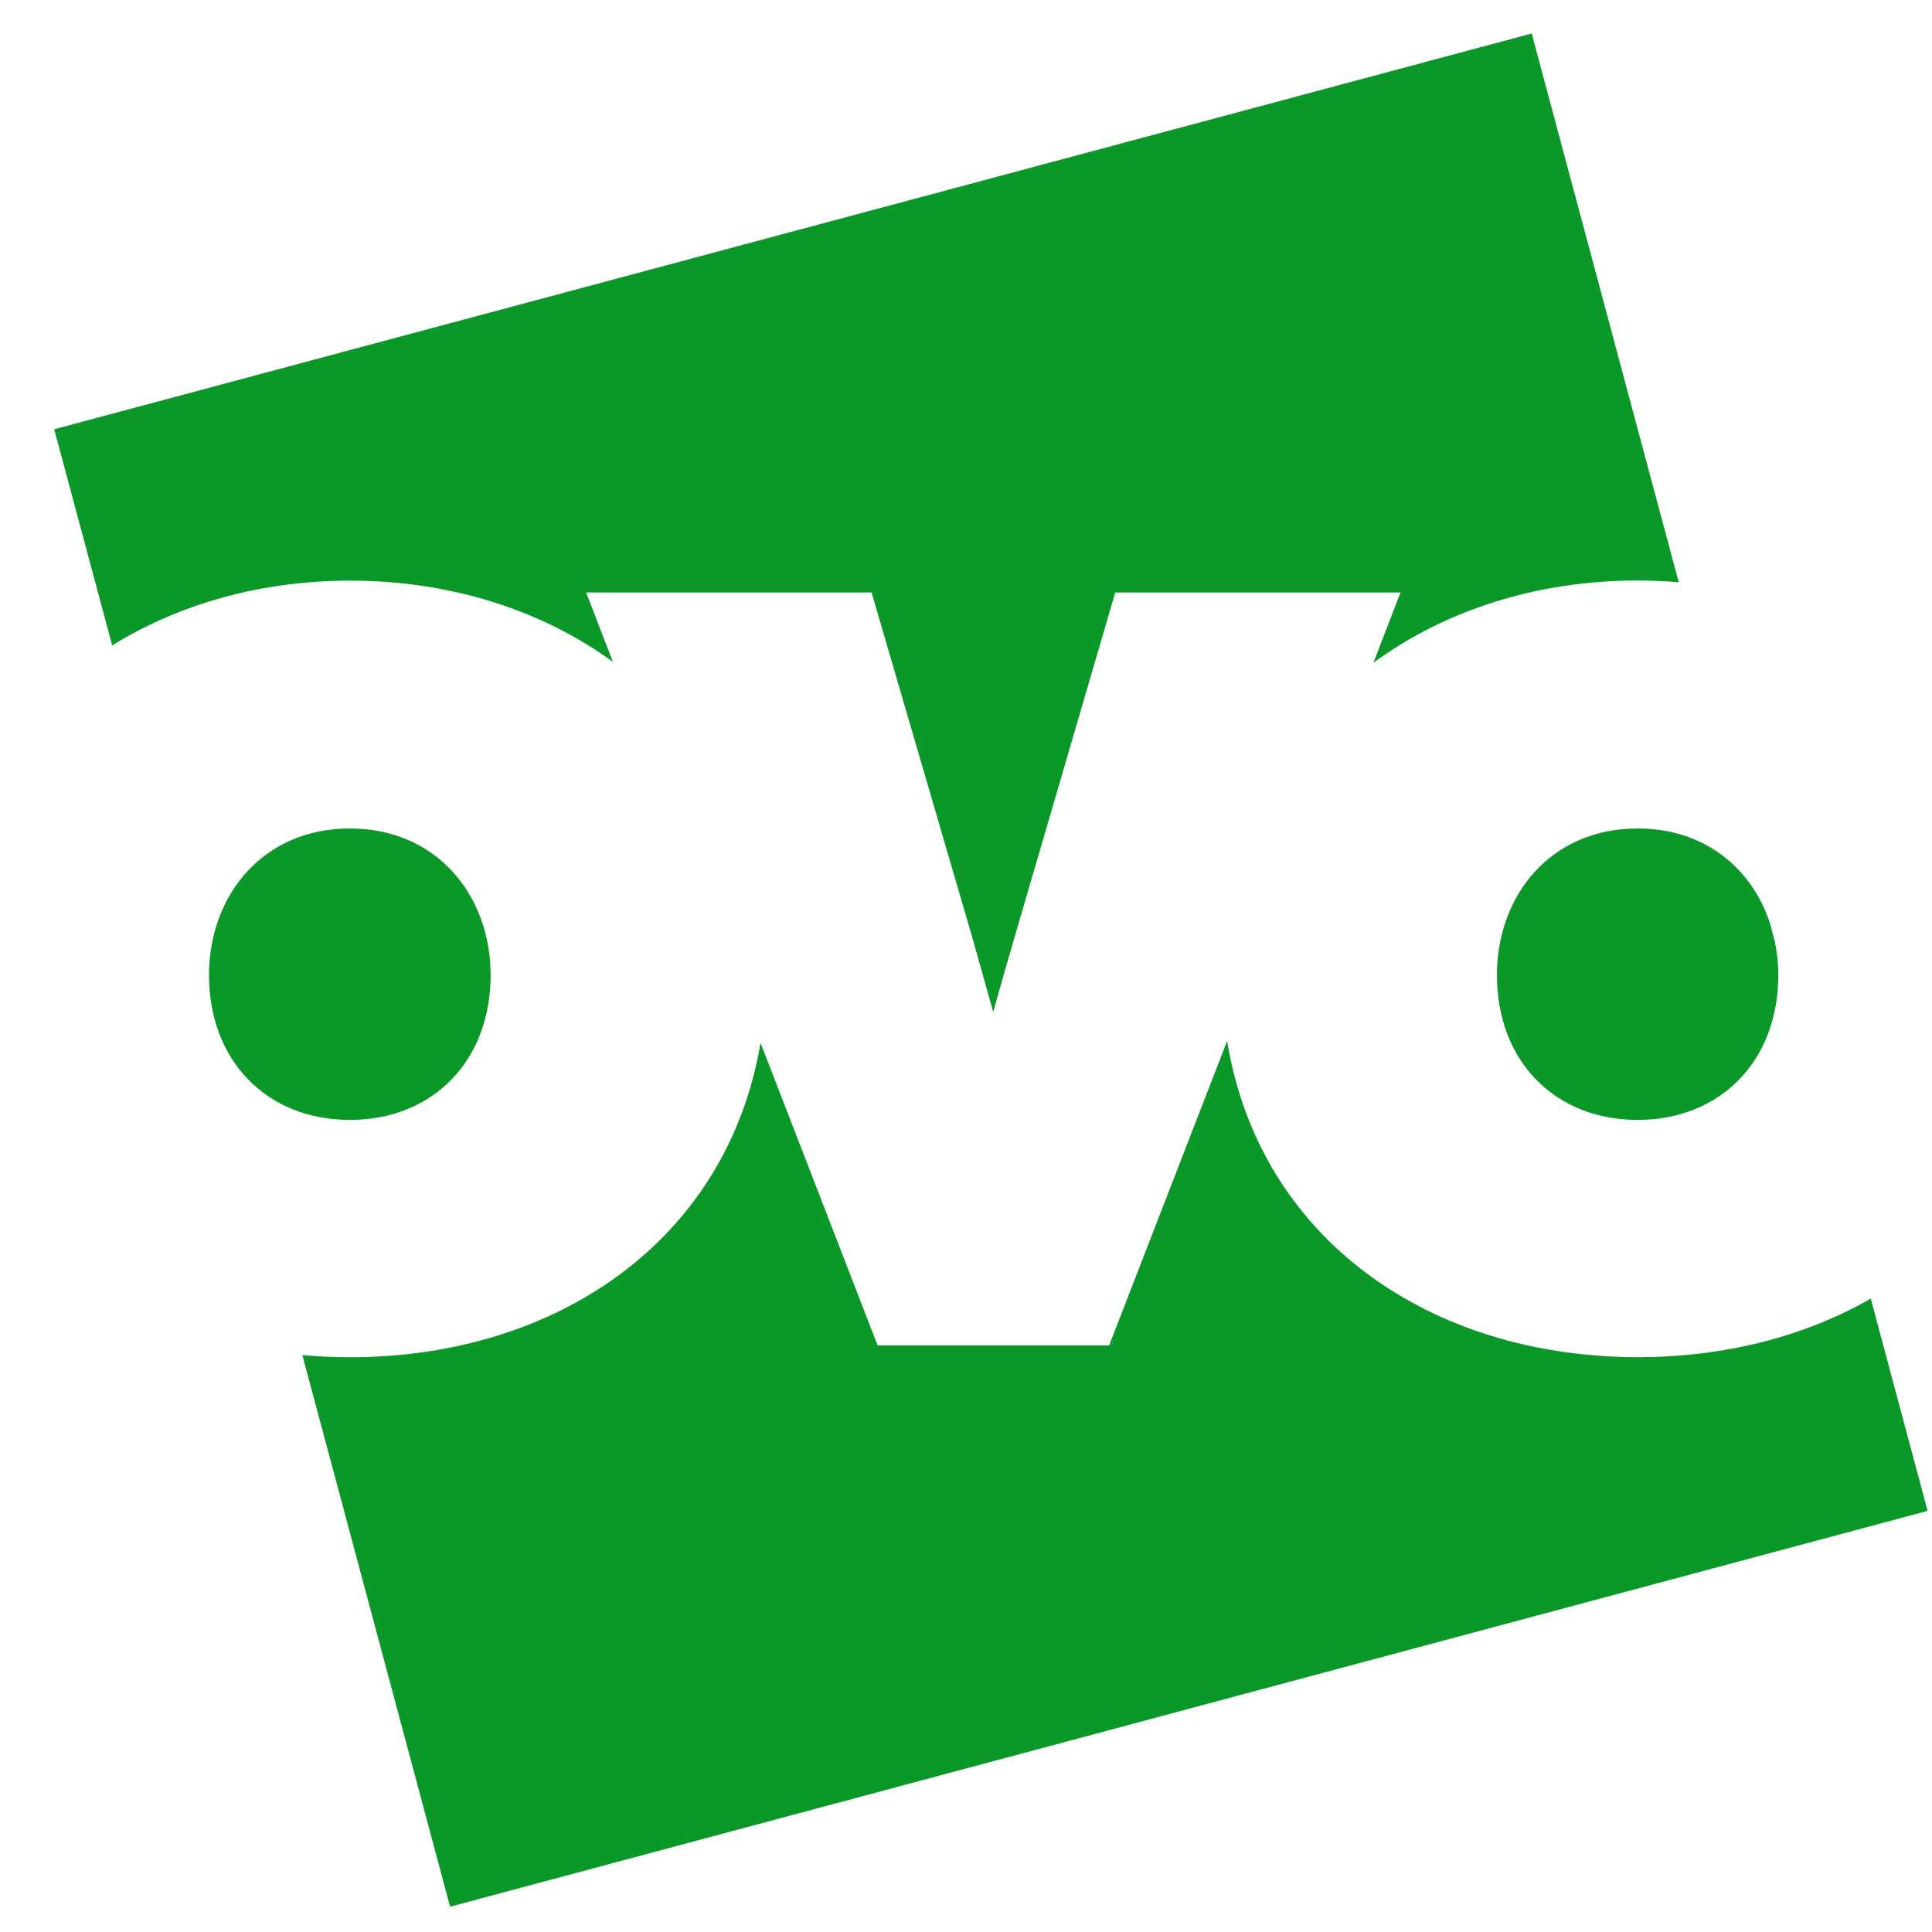 <svg width="32" height="32" viewBox="0 0 32 32" fill="none" xmlns="http://www.w3.org/2000/svg">
<g id="OVO logo" clip-path="url(#clip0_6472_15115)">
<path id="OVO logo_2" fill-rule="evenodd" clip-rule="evenodd" d="M10.152 10.963C8.965 10.098 7.446 9.617 5.8 9.617C4.338 9.617 2.979 9.997 1.858 10.69L0.898 7.11L25.37 0.555L27.805 9.644C27.58 9.625 27.354 9.615 27.123 9.615C25.468 9.615 23.941 10.102 22.747 10.978L23.198 9.813H18.472L16.816 15.482C16.636 16.097 16.451 16.763 16.451 16.763L16.091 15.482L14.436 9.813H9.708L10.152 10.963ZM24.794 16.152C24.794 14.827 25.687 13.722 27.124 13.722C28.23 13.722 29.011 14.376 29.313 15.282L29.395 15.587C29.433 15.768 29.454 15.955 29.454 16.152C29.454 17.574 28.495 18.549 27.124 18.549C25.753 18.549 24.794 17.574 24.794 16.152ZM8.126 16.152C8.126 14.827 7.231 13.722 5.795 13.722C4.358 13.722 3.462 14.827 3.462 16.152C3.462 17.574 4.424 18.549 5.795 18.549C7.167 18.549 8.126 17.574 8.126 16.152ZM20.325 17.242C20.865 20.541 23.707 22.479 27.126 22.479C28.553 22.479 29.882 22.142 30.986 21.509L31.927 25.025L7.455 31.581L5.008 22.445C5.268 22.468 5.534 22.48 5.801 22.48C9.207 22.48 12.043 20.554 12.597 17.273L14.536 22.284H18.371L20.325 17.242Z" fill="#0A9828"/>
</g>
<defs>
<clipPath id="clip0_6472_15115">
<rect width="31.025" height="31.025" fill="white" transform="translate(0.898 0.555)"/>
</clipPath>
</defs>
</svg>
